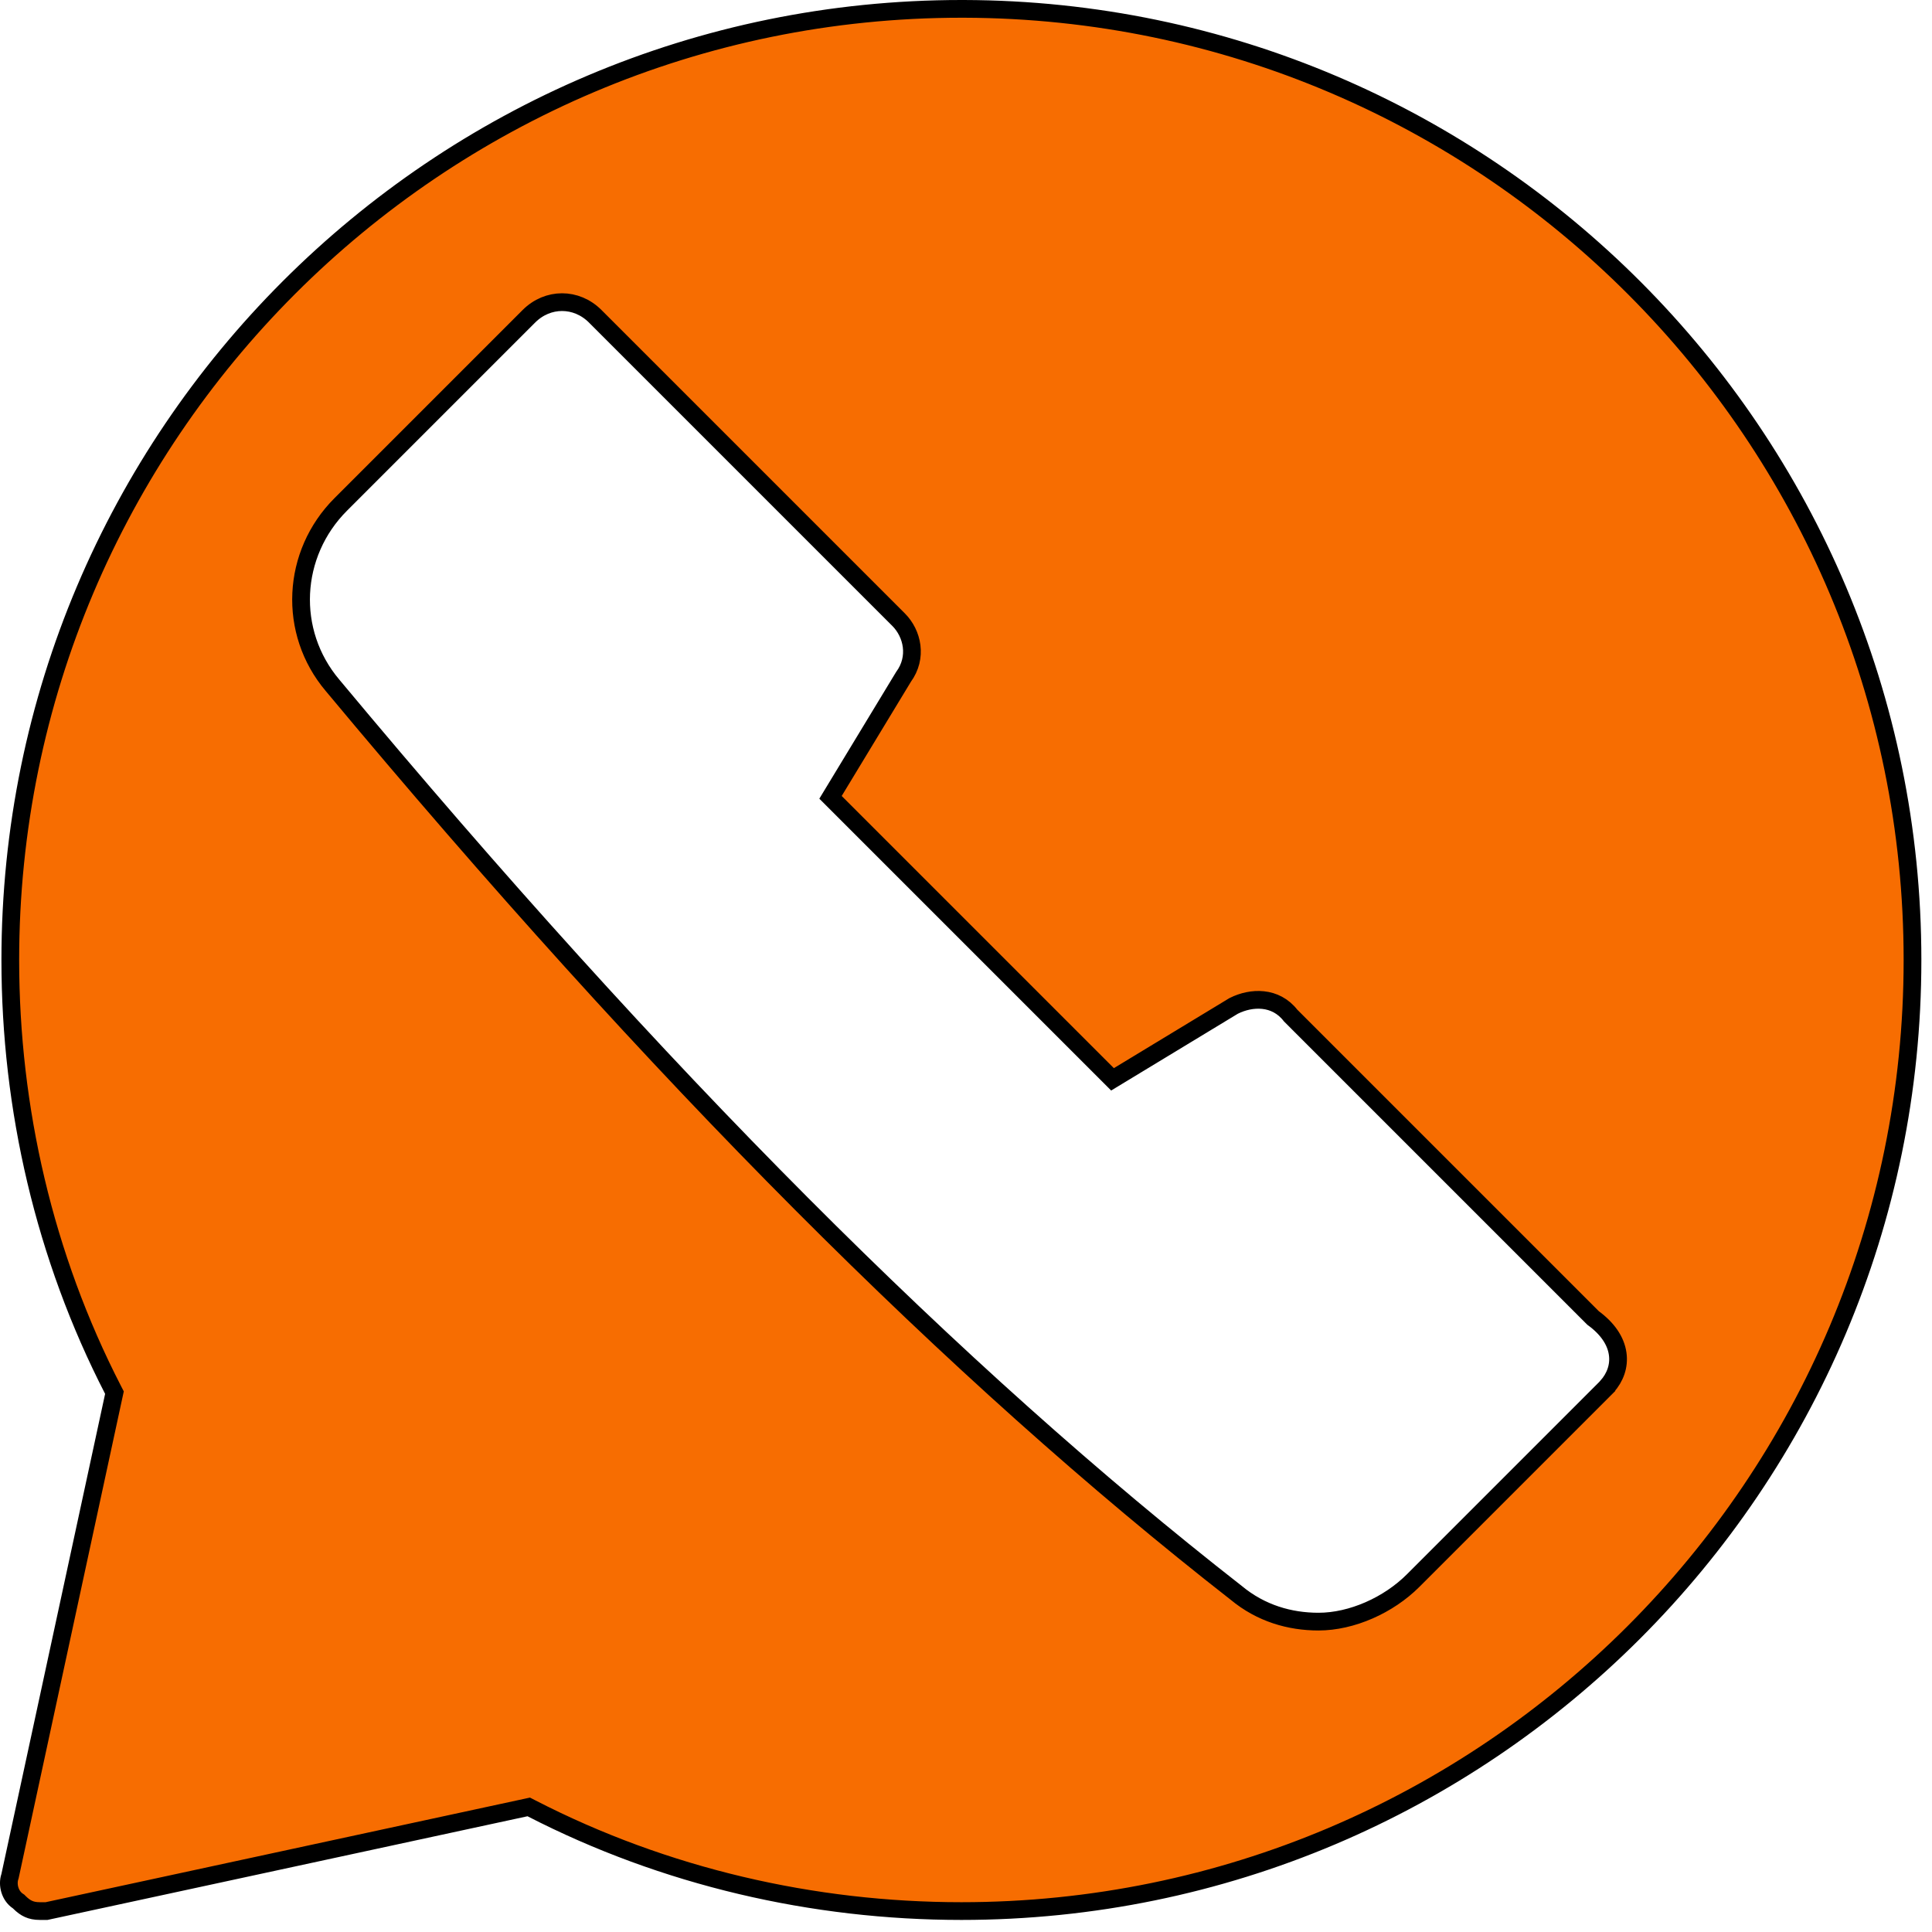 <?xml version="1.0" encoding="UTF-8"?> <svg xmlns="http://www.w3.org/2000/svg" width="109" height="109" viewBox="0 0 109 109" fill="none"> <path d="M54.241 0.5H54.383C83.938 0.577 107.9 24.587 107.9 54.159C107.9 83.777 83.861 107.819 54.24 107.819C45.869 107.819 37.498 105.887 29.99 102.025L29.831 101.943L29.656 101.981L2.627 107.819H2.247C1.981 107.819 1.781 107.775 1.611 107.699C1.439 107.623 1.272 107.503 1.085 107.316L1.05 107.28L1.008 107.252C0.568 106.96 0.401 106.34 0.556 105.877L0.564 105.852L0.57 105.825L6.419 78.744L6.457 78.569L6.375 78.41C2.513 70.903 0.581 62.532 0.581 54.16C0.581 24.539 24.62 0.5 54.241 0.5ZM90.556 78.344L90.667 78.233L90.669 78.224C91.121 77.716 91.366 77.071 91.266 76.375C91.162 75.641 90.688 74.946 89.878 74.358L72.816 57.296C71.963 56.193 70.595 56.255 69.615 56.745L69.597 56.754L69.58 56.764L62.766 60.894L46.856 44.984L50.973 38.19C51.777 37.096 51.486 35.749 50.695 34.958L33.58 17.843C32.518 16.781 30.902 16.781 29.84 17.843L19.224 28.459C16.445 31.238 16.209 35.647 18.762 38.666C37.187 60.777 53.892 77.486 69.741 89.862C71.143 91.027 72.775 91.489 74.388 91.489C76.267 91.489 78.34 90.561 79.724 89.177L90.556 78.344Z" fill="#F76D01" stroke="black"></path> </svg> 